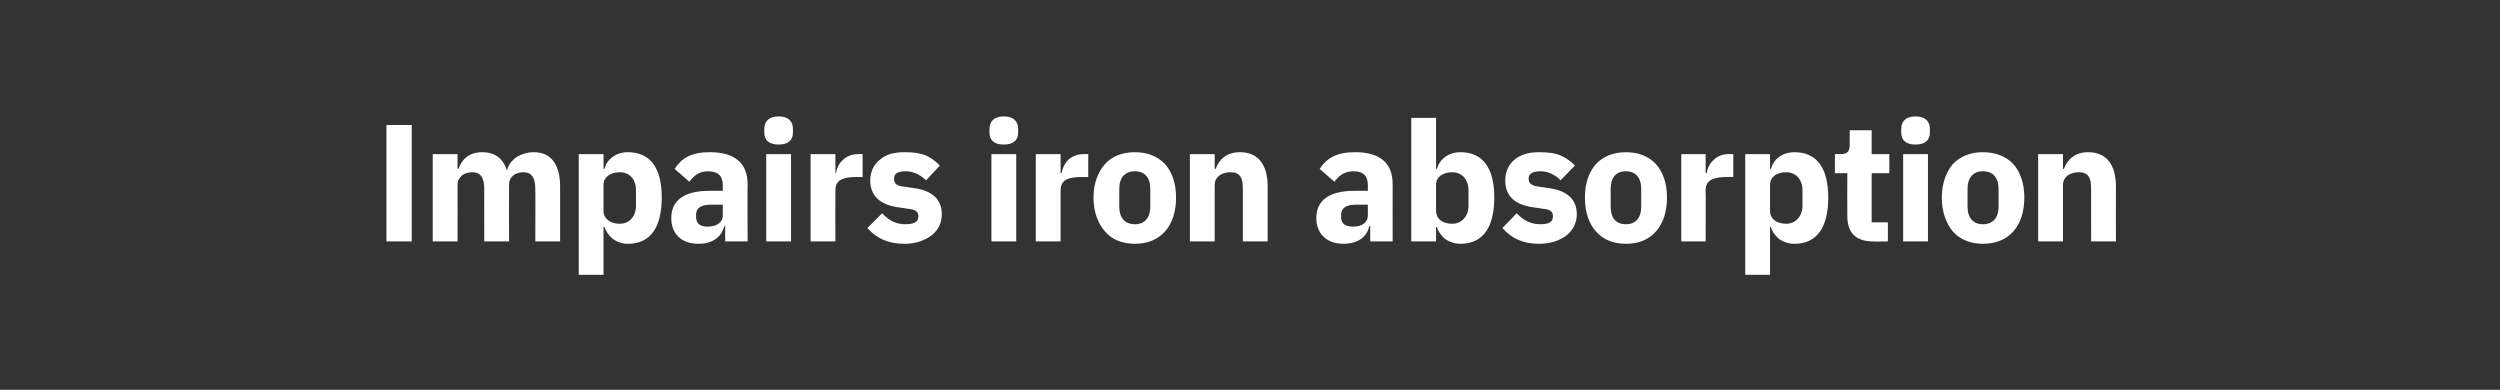 <?xml version="1.0" standalone="no"?><!DOCTYPE svg PUBLIC "-//W3C//DTD SVG 1.1//EN" "http://www.w3.org/Graphics/SVG/1.1/DTD/svg11.dtd"><svg xmlns="http://www.w3.org/2000/svg" version="1.1" width="524px" height="81.7px" viewBox="0 -1 524 81.7" style="top:-1px"><rect x="0" y="-1" width="524" height="81.7" fill="#333333" stroke="none"/>  <desc>Impairs iron absorption</desc>  <defs/>  <g id="Polygon169893">    <path d="M 81 25.2 L 86.3 25.2 L 86.3 49.6 L 81 49.6 L 81 25.2 Z M 95.9 49.6 C 95.9 49.6 95.93 37.75 95.9 37.7 C 95.9 36.9 96.3 36.2 96.9 35.7 C 97.5 35.3 98.2 35.1 99 35.1 C 100.7 35.1 101.5 36.2 101.5 38.6 C 101.49 38.55 101.5 49.6 101.5 49.6 L 106.7 49.6 C 106.7 49.6 106.67 37.75 106.7 37.7 C 106.7 35.9 108.2 35.1 109.7 35.1 C 111.4 35.1 112.2 36.2 112.2 38.6 C 112.24 38.55 112.2 49.6 112.2 49.6 L 117.4 49.6 C 117.4 49.6 117.42 38.13 117.4 38.1 C 117.4 33.5 115.5 30.9 111.9 30.9 C 110.5 30.9 109.3 31.3 108.3 31.9 C 107.3 32.6 106.6 33.5 106.3 34.6 C 106.3 34.6 106.2 34.6 106.2 34.6 C 105.4 32.1 103.6 30.9 101.1 30.9 C 98.3 30.9 96.8 32.4 96.1 34.4 C 96.14 34.39 95.9 34.4 95.9 34.4 L 95.9 31.3 L 90.7 31.3 L 90.7 49.6 L 95.9 49.6 Z M 121.3 56.6 L 126.5 56.6 L 126.5 46.6 C 126.5 46.6 126.69 46.57 126.7 46.6 C 127 47.5 127.6 48.4 128.5 49.1 C 129.3 49.7 130.4 50.1 131.6 50.1 C 136.3 50.1 138.7 46.7 138.7 40.4 C 138.7 34.2 136.3 30.9 131.6 30.9 C 129.2 30.9 127.2 32.3 126.7 34.4 C 126.69 34.35 126.5 34.4 126.5 34.4 L 126.5 31.3 L 121.3 31.3 L 121.3 56.6 Z M 126.5 43.2 C 126.5 43.2 126.5 37.7 126.5 37.7 C 126.5 36.1 128 35.1 129.9 35.1 C 131.9 35.1 133.3 36.5 133.3 38.9 C 133.3 38.9 133.3 42.1 133.3 42.1 C 133.3 44.4 131.9 45.9 129.9 45.9 C 128 45.9 126.5 44.9 126.5 43.2 Z M 156.7 37.6 C 156.65 37.57 156.7 49.6 156.7 49.6 L 152 49.6 L 152 46.4 C 152 46.4 151.79 46.43 151.8 46.4 C 151.2 48.8 149.2 50.1 146.4 50.1 C 142.7 50.1 140.7 47.9 140.7 44.7 C 140.7 40.8 143.7 39 148.6 39 C 148.57 38.97 151.5 39 151.5 39 C 151.5 39 151.47 37.82 151.5 37.8 C 151.5 36 150.6 34.9 148.4 34.9 C 146.4 34.9 145.3 36 144.5 37.1 C 144.5 37.1 141.4 34.4 141.4 34.4 C 142.9 32.1 144.9 30.9 148.8 30.9 C 154 30.9 156.7 33.2 156.7 37.6 Z M 151.5 41.9 C 151.5 41.9 148.95 41.91 149 41.9 C 146.9 41.9 145.9 42.6 145.9 44 C 145.9 44 145.9 44.5 145.9 44.5 C 145.9 45.9 146.8 46.5 148.3 46.5 C 150 46.5 151.5 45.8 151.5 44.1 C 151.47 44.08 151.5 41.9 151.5 41.9 Z M 166.2 26.8 C 166.2 26.8 166.2 26 166.2 26 C 166.2 24.5 165.3 23.4 163.2 23.4 C 161.1 23.4 160.2 24.5 160.2 26 C 160.2 26 160.2 26.8 160.2 26.8 C 160.2 28.3 161.1 29.3 163.2 29.3 C 165.3 29.3 166.2 28.3 166.2 26.8 Z M 160.6 49.6 L 165.8 49.6 L 165.8 31.3 L 160.6 31.3 L 160.6 49.6 Z M 175.1 49.6 C 175.1 49.6 175.06 38.9 175.1 38.9 C 175.1 36.8 176.5 36.1 179.5 36.1 C 179.54 36.1 180.8 36.1 180.8 36.1 L 180.8 31.3 C 180.8 31.3 179.93 31.27 179.9 31.3 C 178.5 31.3 177.4 31.8 176.7 32.5 C 175.9 33.2 175.4 34.2 175.2 35.3 C 175.24 35.26 175.1 35.3 175.1 35.3 L 175.1 31.3 L 169.9 31.3 L 169.9 49.6 L 175.1 49.6 Z M 195.3 48.3 C 196.7 47.2 197.4 45.7 197.4 43.9 C 197.4 40.8 195.4 38.9 191.4 38.4 C 191.4 38.4 189.3 38.1 189.3 38.1 C 187.8 37.9 187.4 37.4 187.4 36.4 C 187.4 35.5 188 34.9 189.8 34.9 C 191.4 34.9 192.9 35.6 194.1 36.8 C 194.1 36.8 197 33.7 197 33.7 C 196.1 32.8 195.2 32.1 194.1 31.6 C 192.9 31.1 191.5 30.9 189.6 30.9 C 187.3 30.9 185.6 31.4 184.4 32.5 C 183.1 33.5 182.4 35.1 182.4 36.8 C 182.4 40.1 184.5 42 188.6 42.5 C 188.6 42.5 190.6 42.8 190.6 42.8 C 191.8 42.9 192.5 43.4 192.5 44.3 C 192.5 45.4 191.8 46 189.7 46 C 187.7 46 186.2 45.1 184.9 43.7 C 184.9 43.7 181.8 46.8 181.8 46.8 C 183.7 48.9 186 50.1 189.6 50.1 C 191.9 50.1 193.9 49.4 195.3 48.3 Z M 213.4 26.8 C 213.4 26.8 213.4 26 213.4 26 C 213.4 24.5 212.5 23.4 210.4 23.4 C 208.3 23.4 207.4 24.5 207.4 26 C 207.4 26 207.4 26.8 207.4 26.8 C 207.4 28.3 208.3 29.3 210.4 29.3 C 212.5 29.3 213.4 28.3 213.4 26.8 Z M 207.8 49.6 L 213 49.6 L 213 31.3 L 207.8 31.3 L 207.8 49.6 Z M 222.3 49.6 C 222.3 49.6 222.31 38.9 222.3 38.9 C 222.3 36.8 223.7 36.1 226.8 36.1 C 226.79 36.1 228.1 36.1 228.1 36.1 L 228.1 31.3 C 228.1 31.3 227.18 31.27 227.2 31.3 C 225.7 31.3 224.7 31.8 223.9 32.5 C 223.2 33.2 222.7 34.2 222.5 35.3 C 222.49 35.26 222.3 35.3 222.3 35.3 L 222.3 31.3 L 217.1 31.3 L 217.1 49.6 L 222.3 49.6 Z M 244.2 47.5 C 245.7 45.8 246.5 43.4 246.5 40.4 C 246.5 37.5 245.7 35.1 244.2 33.4 C 242.7 31.8 240.5 30.9 237.9 30.9 C 235.2 30.9 233 31.8 231.6 33.4 C 230.1 35.1 229.2 37.5 229.2 40.4 C 229.2 43.4 230.1 45.8 231.6 47.5 C 233 49.2 235.2 50.1 237.9 50.1 C 240.5 50.1 242.7 49.2 244.2 47.5 Z M 234.6 42.3 C 234.6 42.3 234.6 38.6 234.6 38.6 C 234.6 36.2 235.8 34.9 237.9 34.9 C 239.9 34.9 241.1 36.2 241.1 38.6 C 241.1 38.6 241.1 42.3 241.1 42.3 C 241.1 44.7 239.9 46 237.9 46 C 235.8 46 234.6 44.7 234.6 42.3 Z M 254.6 49.6 C 254.6 49.6 254.62 37.75 254.6 37.7 C 254.6 36.9 255 36.2 255.7 35.7 C 256.3 35.3 257.1 35.1 257.9 35.1 C 259.9 35.1 260.5 36.2 260.5 38.6 C 260.5 38.55 260.5 49.6 260.5 49.6 L 265.7 49.6 C 265.7 49.6 265.68 38.13 265.7 38.1 C 265.7 33.5 263.7 30.9 259.9 30.9 C 257 30.9 255.5 32.5 254.8 34.4 C 254.83 34.39 254.6 34.4 254.6 34.4 L 254.6 31.3 L 249.4 31.3 L 249.4 49.6 L 254.6 49.6 Z M 291.9 37.6 C 291.89 37.57 291.9 49.6 291.9 49.6 L 287.2 49.6 L 287.2 46.4 C 287.2 46.4 287.02 46.43 287 46.4 C 286.5 48.8 284.4 50.1 281.6 50.1 C 278 50.1 275.9 47.9 275.9 44.7 C 275.9 40.8 278.9 39 283.8 39 C 283.8 38.97 286.7 39 286.7 39 C 286.7 39 286.71 37.82 286.7 37.8 C 286.7 36 285.9 34.9 283.7 34.9 C 281.6 34.9 280.5 36 279.7 37.1 C 279.7 37.1 276.6 34.4 276.6 34.4 C 278.1 32.1 280.2 30.9 284 30.9 C 289.3 30.9 291.9 33.2 291.9 37.6 Z M 286.7 41.9 C 286.7 41.9 284.19 41.91 284.2 41.9 C 282.2 41.9 281.1 42.6 281.1 44 C 281.1 44 281.1 44.5 281.1 44.5 C 281.1 45.9 282 46.5 283.6 46.5 C 285.3 46.5 286.7 45.8 286.7 44.1 C 286.71 44.08 286.7 41.9 286.7 41.9 Z M 295.8 49.6 L 301 49.6 L 301 46.6 C 301 46.6 301.16 46.57 301.2 46.6 C 301.4 47.5 302.1 48.4 302.9 49.1 C 303.8 49.7 304.9 50.1 306.1 50.1 C 310.8 50.1 313.2 46.7 313.2 40.4 C 313.2 34.2 310.8 30.9 306.1 30.9 C 303.7 30.9 301.7 32.3 301.2 34.4 C 301.16 34.35 301 34.4 301 34.4 L 301 23.7 L 295.8 23.7 L 295.8 49.6 Z M 301 43.2 C 301 43.2 301 37.7 301 37.7 C 301 36.1 302.4 35.1 304.4 35.1 C 306.3 35.1 307.8 36.5 307.8 38.9 C 307.8 38.9 307.8 42.1 307.8 42.1 C 307.8 44.4 306.3 45.9 304.4 45.9 C 302.4 45.9 301 44.9 301 43.2 Z M 328.4 48.3 C 329.7 47.2 330.5 45.7 330.5 43.9 C 330.5 40.8 328.5 38.9 324.4 38.4 C 324.4 38.4 322.4 38.1 322.4 38.1 C 320.9 37.9 320.4 37.4 320.4 36.4 C 320.4 35.5 321.1 34.9 322.9 34.9 C 324.4 34.9 326 35.6 327.1 36.8 C 327.1 36.8 330.1 33.7 330.1 33.7 C 329.2 32.8 328.3 32.1 327.1 31.6 C 326 31.1 324.5 30.9 322.6 30.9 C 320.4 30.9 318.7 31.4 317.4 32.5 C 316.2 33.5 315.5 35.1 315.5 36.8 C 315.5 40.1 317.5 42 321.7 42.5 C 321.7 42.5 323.7 42.8 323.7 42.8 C 324.9 42.9 325.5 43.4 325.5 44.3 C 325.5 45.4 324.9 46 322.8 46 C 320.8 46 319.2 45.1 317.9 43.7 C 317.9 43.7 314.9 46.8 314.9 46.8 C 316.8 48.9 319.1 50.1 322.6 50.1 C 325 50.1 327 49.4 328.4 48.3 Z M 347.1 47.5 C 348.6 45.8 349.4 43.4 349.4 40.4 C 349.4 37.5 348.6 35.1 347.1 33.4 C 345.6 31.8 343.5 30.9 340.8 30.9 C 338.1 30.9 336 31.8 334.5 33.4 C 333 35.1 332.2 37.5 332.2 40.4 C 332.2 43.4 333 45.8 334.5 47.5 C 336 49.2 338.1 50.1 340.8 50.1 C 343.5 50.1 345.6 49.2 347.1 47.5 Z M 337.6 42.3 C 337.6 42.3 337.6 38.6 337.6 38.6 C 337.6 36.2 338.7 34.9 340.8 34.9 C 342.8 34.9 344 36.2 344 38.6 C 344 38.6 344 42.3 344 42.3 C 344 44.7 342.8 46 340.8 46 C 338.7 46 337.6 44.7 337.6 42.3 Z M 357.5 49.6 C 357.5 49.6 357.55 38.9 357.5 38.9 C 357.5 36.8 359 36.1 362 36.1 C 362.03 36.1 363.3 36.1 363.3 36.1 L 363.3 31.3 C 363.3 31.3 362.41 31.27 362.4 31.3 C 361 31.3 359.9 31.8 359.2 32.5 C 358.4 33.2 357.9 34.2 357.7 35.3 C 357.72 35.26 357.5 35.3 357.5 35.3 L 357.5 31.3 L 352.4 31.3 L 352.4 49.6 L 357.5 49.6 Z M 365.8 56.6 L 371 56.6 L 371 46.6 C 371 46.6 371.16 46.57 371.2 46.6 C 371.4 47.5 372.1 48.4 372.9 49.1 C 373.8 49.7 374.9 50.1 376.1 50.1 C 380.8 50.1 383.2 46.7 383.2 40.4 C 383.2 34.2 380.8 30.9 376.1 30.9 C 373.7 30.9 371.7 32.3 371.2 34.4 C 371.16 34.35 371 34.4 371 34.4 L 371 31.3 L 365.8 31.3 L 365.8 56.6 Z M 371 43.2 C 371 43.2 371 37.7 371 37.7 C 371 36.1 372.4 35.1 374.4 35.1 C 376.3 35.1 377.8 36.5 377.8 38.9 C 377.8 38.9 377.8 42.1 377.8 42.1 C 377.8 44.4 376.3 45.9 374.4 45.9 C 372.4 45.9 371 44.9 371 43.2 Z M 395.7 49.6 L 395.7 45.6 L 392.3 45.6 L 392.3 35.3 L 396 35.3 L 396 31.3 L 392.3 31.3 L 392.3 26.3 L 387.7 26.3 C 387.7 26.3 387.68 29.31 387.7 29.3 C 387.7 30.6 387.3 31.3 385.9 31.3 C 385.86 31.27 384.6 31.3 384.6 31.3 L 384.6 35.3 L 387.2 35.3 C 387.2 35.3 387.16 44.29 387.2 44.3 C 387.2 47.8 389 49.6 392.6 49.6 C 392.62 49.65 395.7 49.6 395.7 49.6 Z M 404.5 26.8 C 404.5 26.8 404.5 26 404.5 26 C 404.5 24.5 403.6 23.4 401.5 23.4 C 399.4 23.4 398.5 24.5 398.5 26 C 398.5 26 398.5 26.8 398.5 26.8 C 398.5 28.3 399.4 29.3 401.5 29.3 C 403.6 29.3 404.5 28.3 404.5 26.8 Z M 398.9 49.6 L 404.1 49.6 L 404.1 31.3 L 398.9 31.3 L 398.9 49.6 Z M 422 47.5 C 423.5 45.8 424.3 43.4 424.3 40.4 C 424.3 37.5 423.5 35.1 422 33.4 C 420.5 31.8 418.3 30.9 415.6 30.9 C 413 30.9 410.8 31.8 409.3 33.4 C 407.9 35.1 407 37.5 407 40.4 C 407 43.4 407.9 45.8 409.3 47.5 C 410.8 49.2 413 50.1 415.6 50.1 C 418.3 50.1 420.5 49.2 422 47.5 Z M 412.4 42.3 C 412.4 42.3 412.4 38.6 412.4 38.6 C 412.4 36.2 413.6 34.9 415.6 34.9 C 417.7 34.9 418.9 36.2 418.9 38.6 C 418.9 38.6 418.9 42.3 418.9 42.3 C 418.9 44.7 417.7 46 415.6 46 C 413.6 46 412.4 44.7 412.4 42.3 Z M 432.4 49.6 C 432.4 49.6 432.41 37.75 432.4 37.7 C 432.4 36.9 432.8 36.2 433.5 35.7 C 434.1 35.3 434.9 35.1 435.7 35.1 C 437.7 35.1 438.3 36.2 438.3 38.6 C 438.29 38.55 438.3 49.6 438.3 49.6 L 443.5 49.6 C 443.5 49.6 443.47 38.13 443.5 38.1 C 443.5 33.5 441.5 30.9 437.7 30.9 C 434.8 30.9 433.3 32.5 432.6 34.4 C 432.62 34.39 432.4 34.4 432.4 34.4 L 432.4 31.3 L 427.2 31.3 L 427.2 49.6 L 432.4 49.6 Z " stroke="none" fill="#fff"/>  </g></svg>